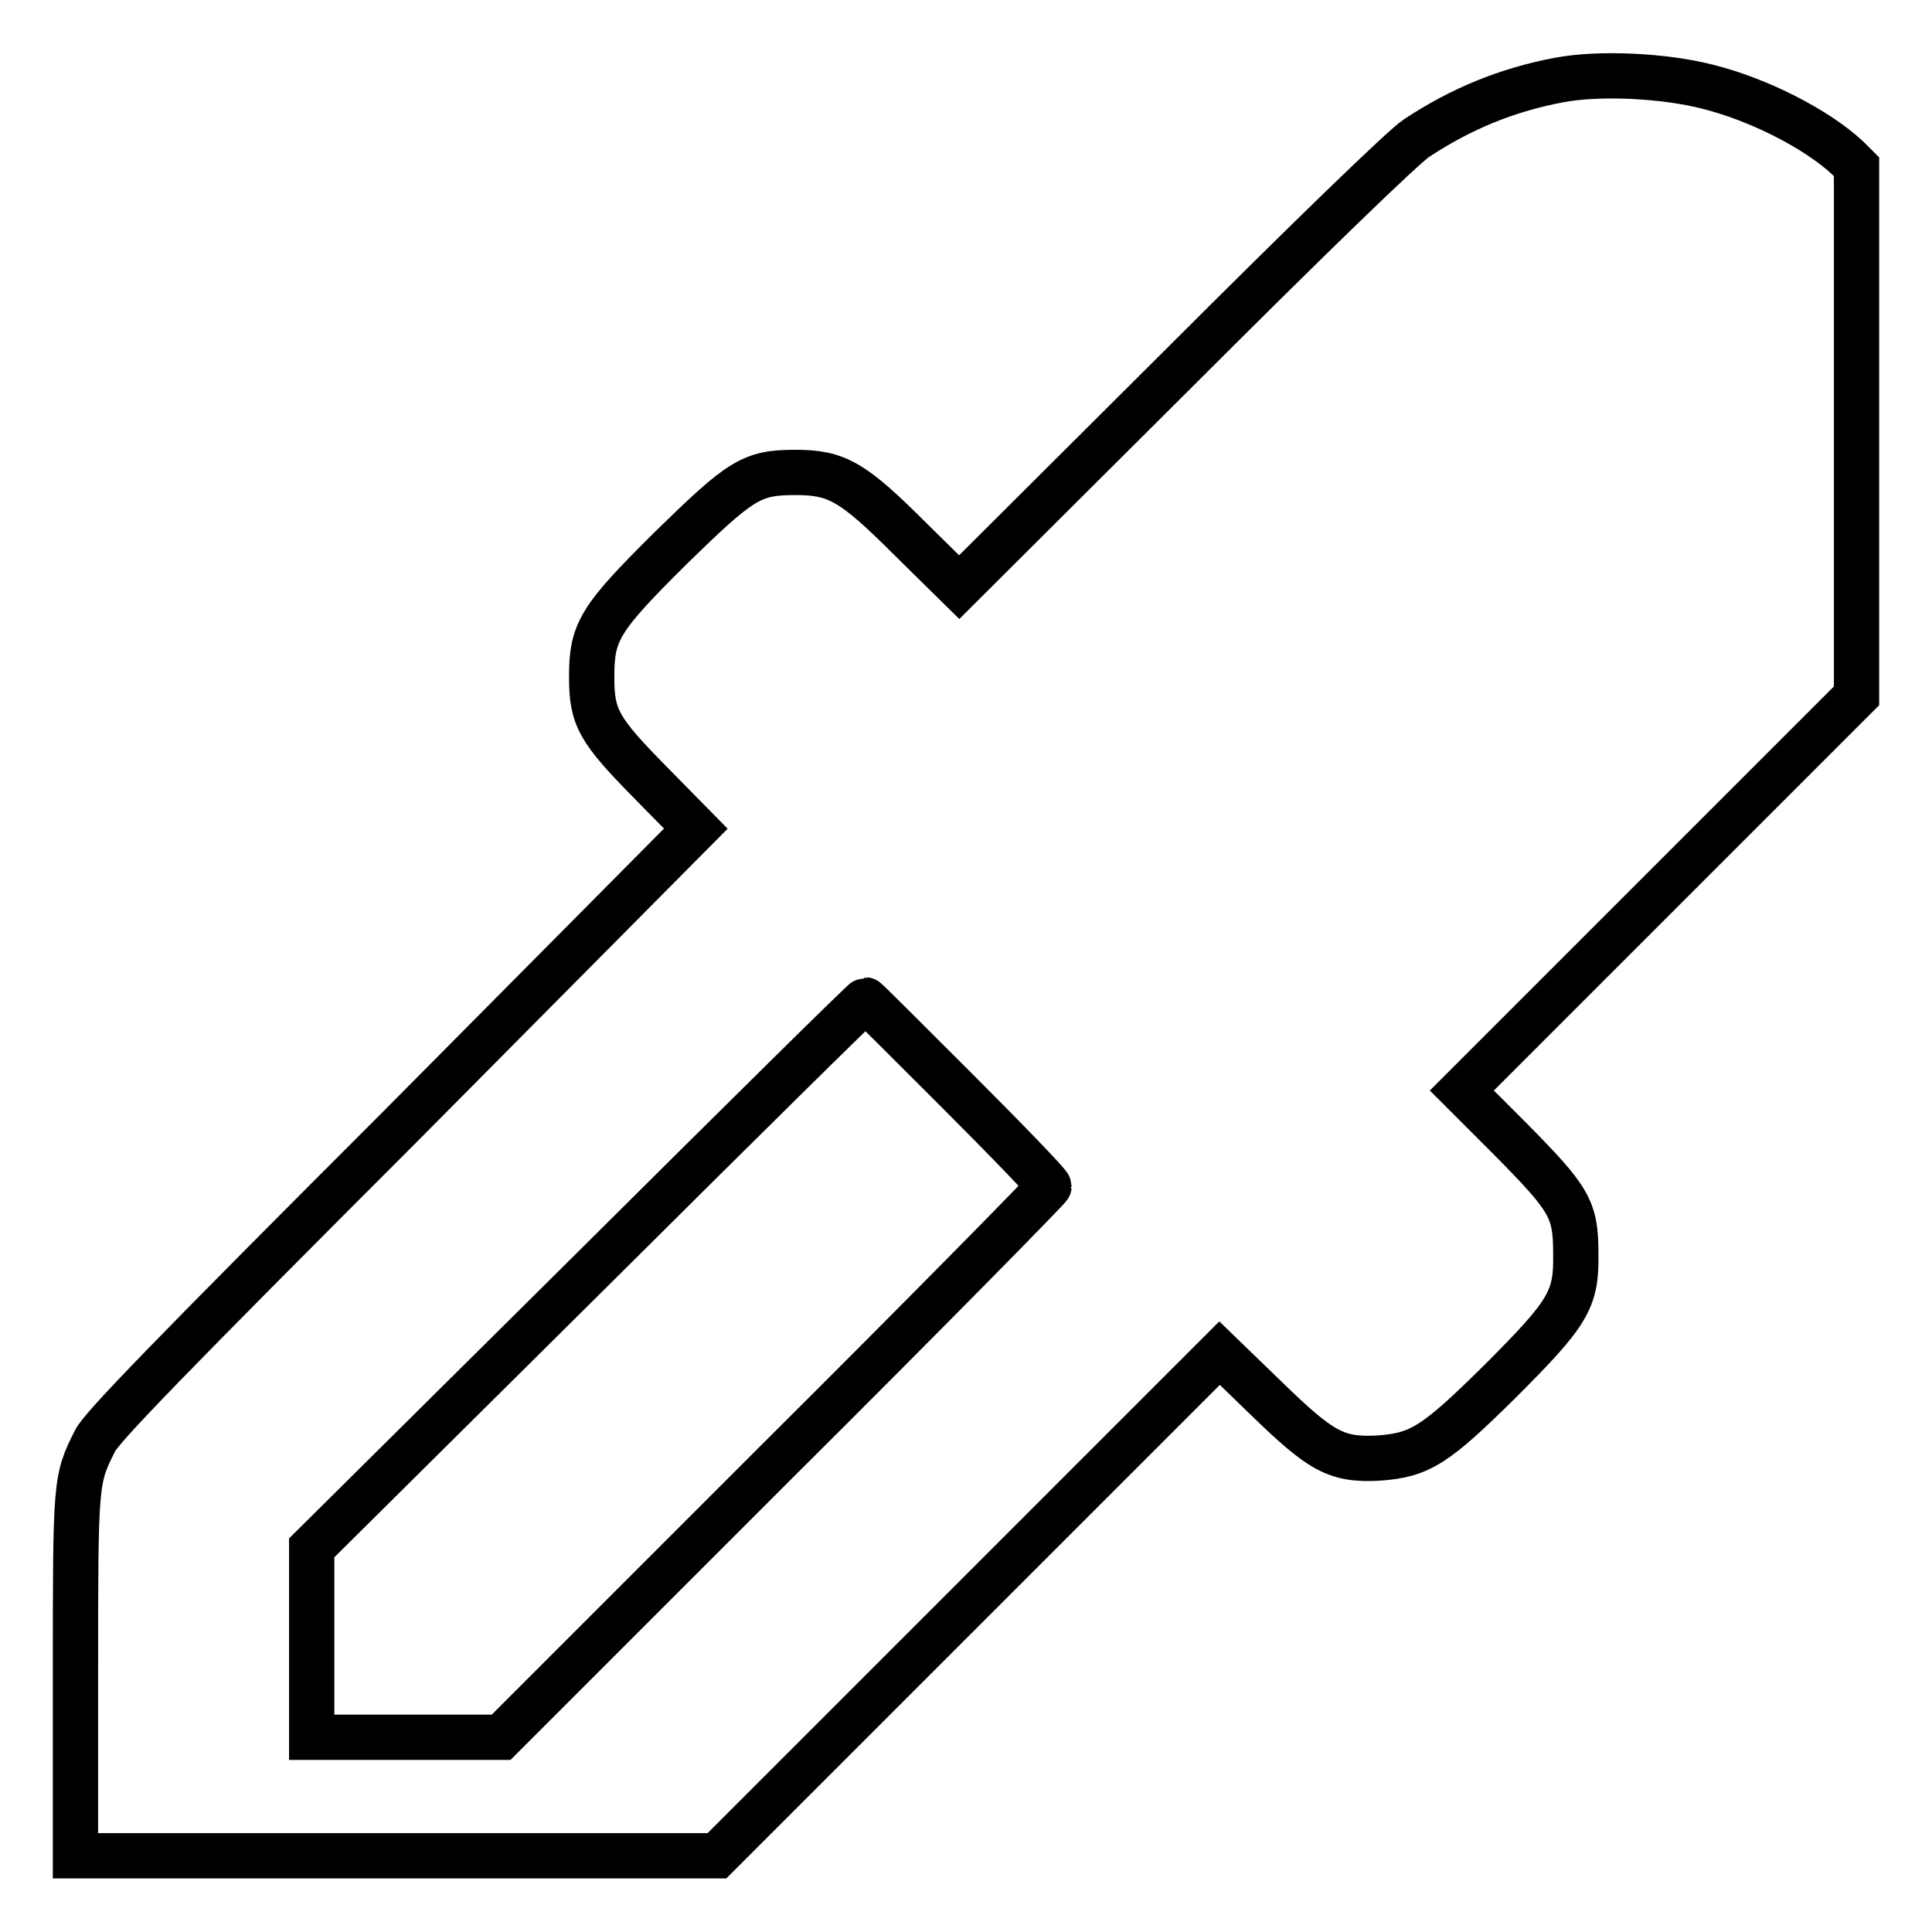 <?xml version="1.0" encoding="utf-8"?>
<!-- Svg Vector Icons : http://www.onlinewebfonts.com/icon -->
<!DOCTYPE svg PUBLIC "-//W3C//DTD SVG 1.1//EN" "http://www.w3.org/Graphics/SVG/1.1/DTD/svg11.dtd">
<svg version="1.1" xmlns="http://www.w3.org/2000/svg" xmlns:xlink="http://www.w3.org/1999/xlink" x="0px" y="0px" viewBox="0 0 256 256" enable-background="new 0 0 256 256" xml:space="preserve">
<g><g><g><path stroke-width="6" fill-opacity="0" stroke="#000000"  d="M206.6,10.6c-6.9,1.3-13,3.8-18.9,7.7c-1.7,1.1-14.1,13.1-31.7,30.7l-28.9,28.8l-6.4-6.3c-7.7-7.7-9.8-8.9-15.3-8.9c-5.8,0-7.2,0.9-16.5,10c-9.5,9.4-10.5,11.1-10.5,17.1c0,5.4,0.9,7,7.9,14.1l5.9,6L53,149.3c-30.6,30.6-39.5,39.8-40.4,41.6C10,196.1,10,196.1,10,222v23.9h42.5H95l33.3-33.3l33.3-33.3l6.2,6c7.3,7.1,9.3,8.2,14.9,7.9c5.5-0.4,7.5-1.7,16.1-10.2c9.1-9.1,10.1-10.8,10-16.9c0-5.9-0.8-7.2-8.6-15.1l-6.5-6.5l26.2-26.2L246,92.2V57.1v-35l-1.2-1.2c-4.1-3.8-11.7-7.7-18.5-9.4C220.5,10,211.9,9.6,206.6,10.6z M126.9,144.6c6.7,6.7,12.1,12.3,12.1,12.6c0,0.2-16.3,16.8-36.3,36.7l-36.3,36.3H53.9H41.3v-12.6l0-12.5l36.6-36.3c20.1-20,36.6-36.3,36.8-36.3C114.8,132.5,120.3,138,126.9,144.6z"/></g></g></g>
</svg>
